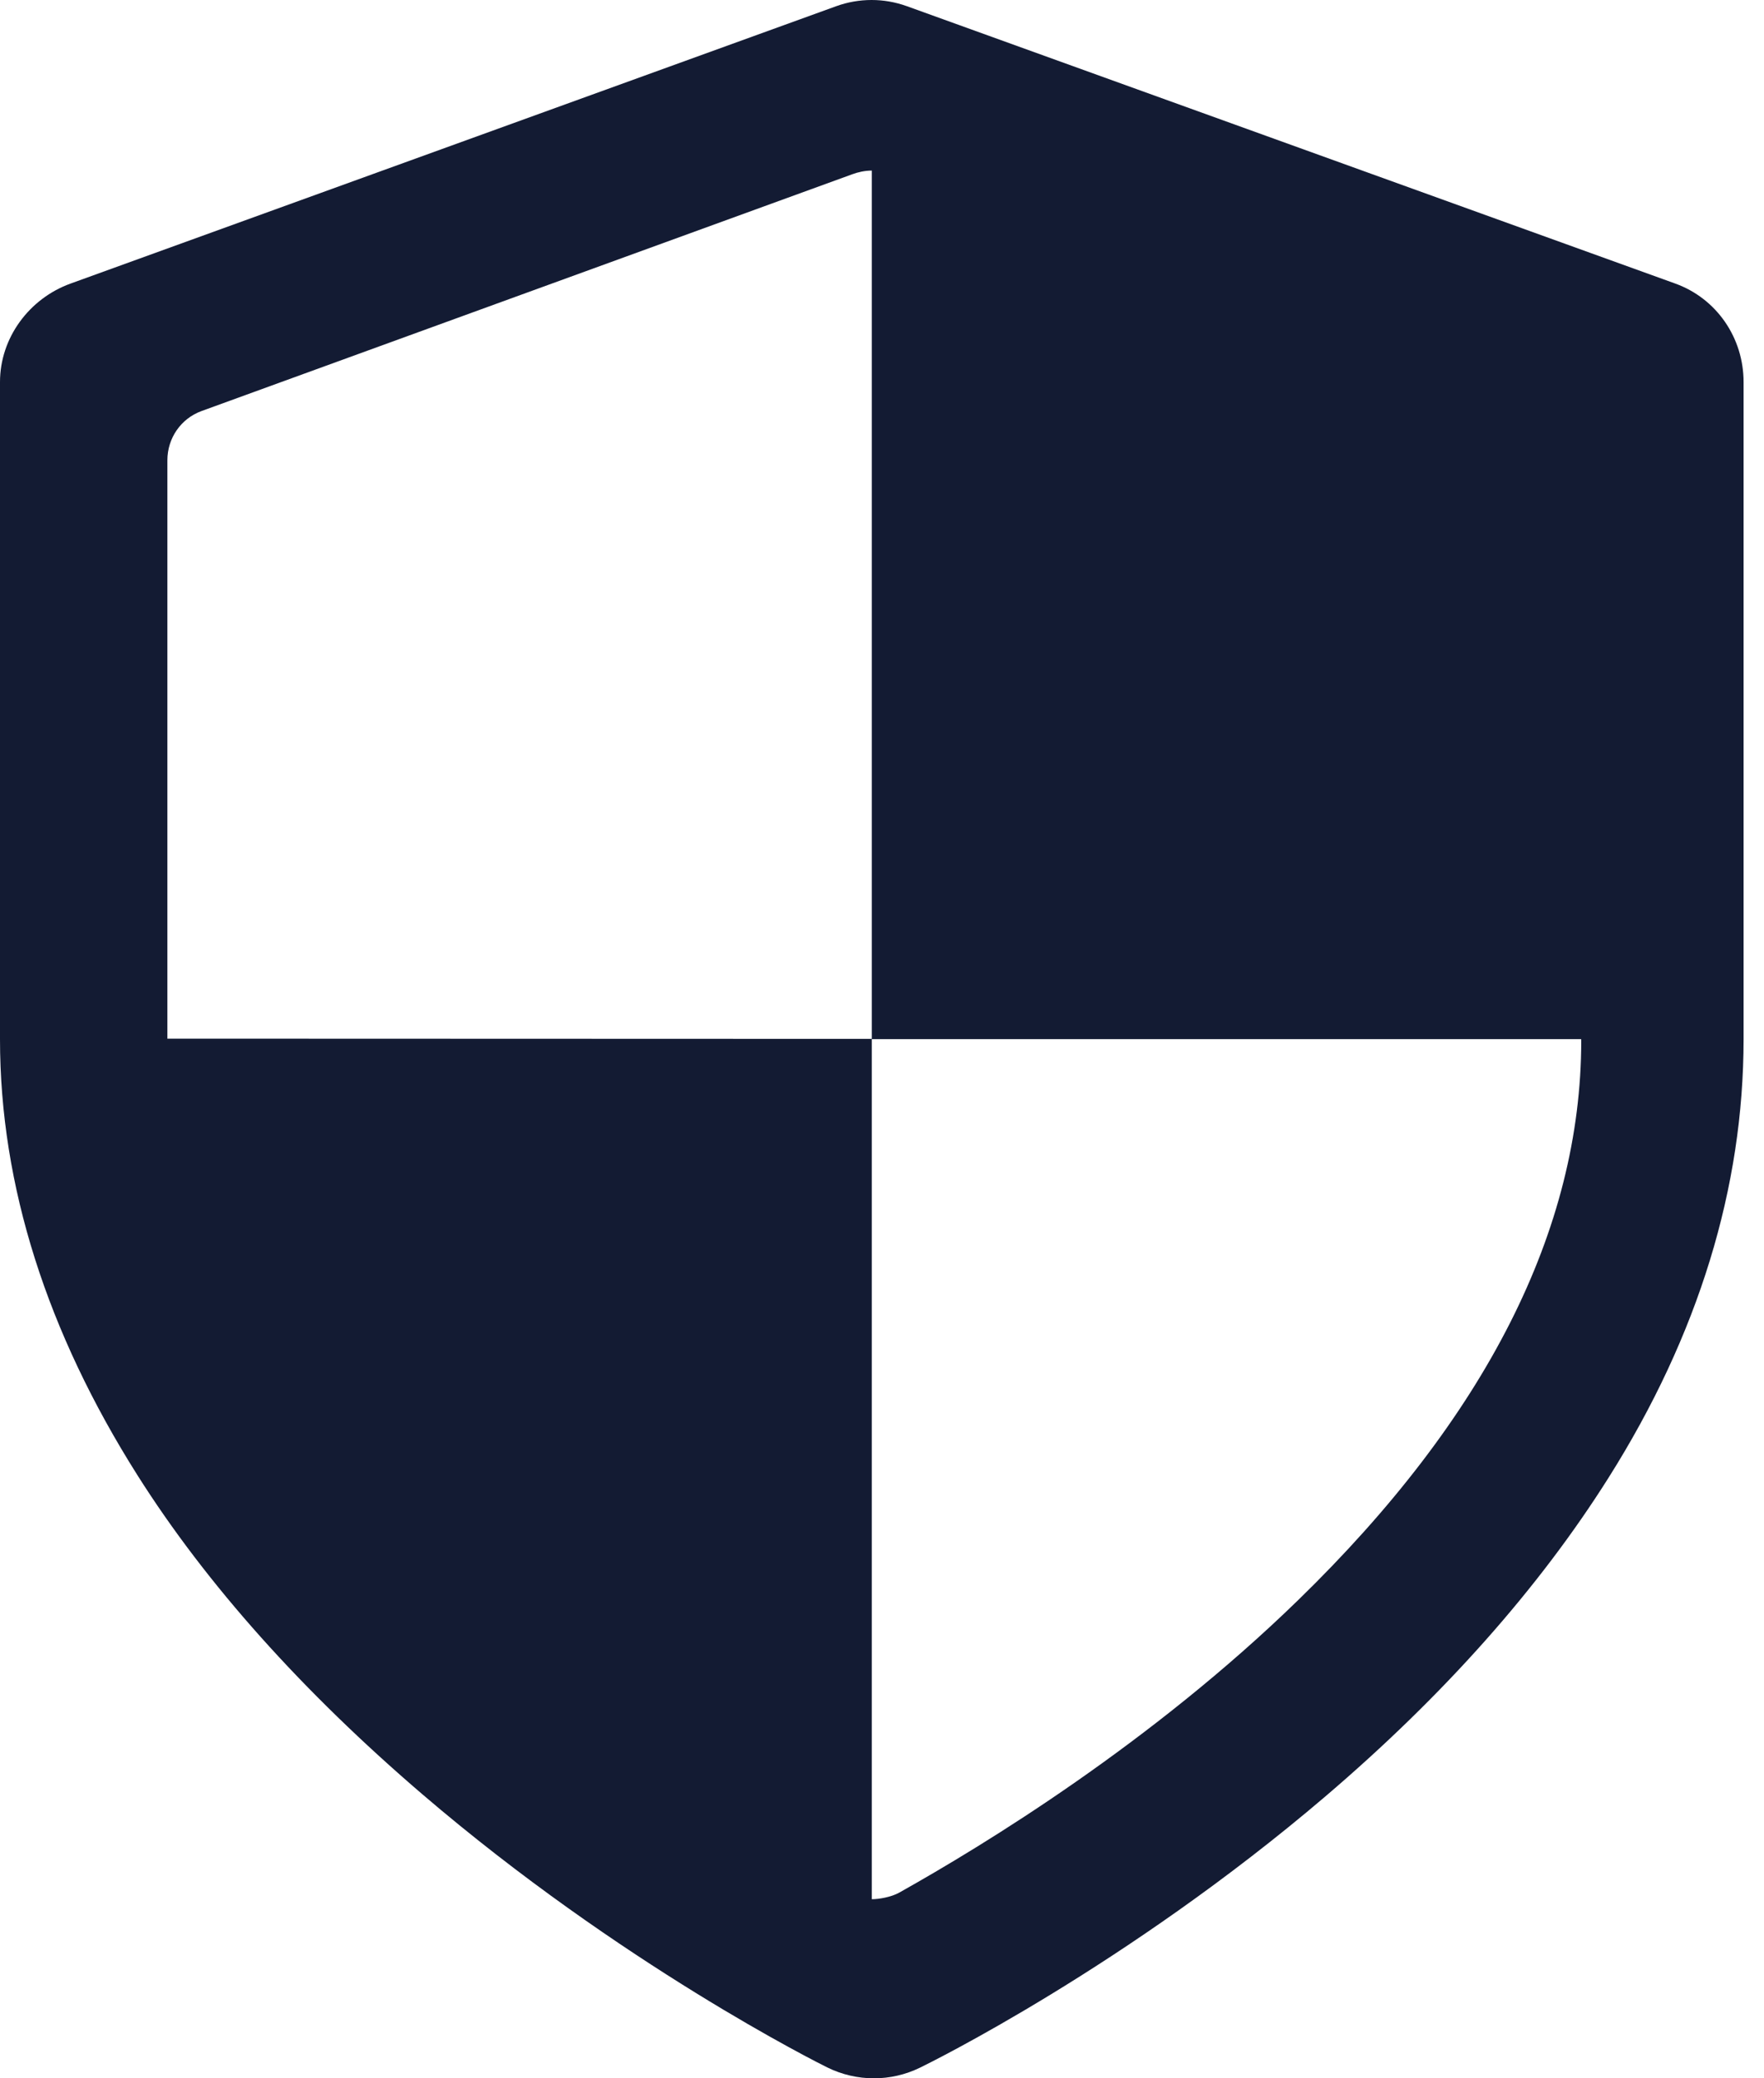 <svg width="45" height="53" viewBox="0 0 45 53" fill="none" xmlns="http://www.w3.org/2000/svg">
<path d="M42.736 7.231L23.135 0.158C22.843 0.053 22.541 -0 22.235 -0C21.927 -0 21.621 0.053 21.327 0.16L1.796 7.233C0.741 7.616 0 8.619 0 9.742V26.5C0 30.241 1.206 33.983 3.507 37.621C5.271 40.41 7.727 43.145 10.767 45.75C15.85 50.105 20.893 52.618 21.105 52.723C21.478 52.907 21.889 53 22.294 53C22.693 53 23.096 52.91 23.464 52.731C23.676 52.628 28.717 50.154 33.805 45.816C36.848 43.221 39.267 40.486 41.032 37.688C43.333 34.042 44.479 30.278 44.479 26.5V9.742C44.479 8.617 43.794 7.613 42.736 7.231ZM4.27 26.487V11.737C4.27 11.175 4.614 10.674 5.142 10.482L21.744 4.443C21.892 4.389 22.062 4.35 22.24 4.35V26.5H40.336C40.337 26.5 40.338 26.524 40.338 26.539C40.335 31.366 37.904 36.15 33.114 40.807C29.373 44.445 25.123 47.041 22.937 48.266C22.734 48.379 22.418 48.433 22.24 48.433C22.24 48.018 22.24 26.73 22.24 26.493L4.27 26.487Z" fill="#131B33"/>
</svg>
